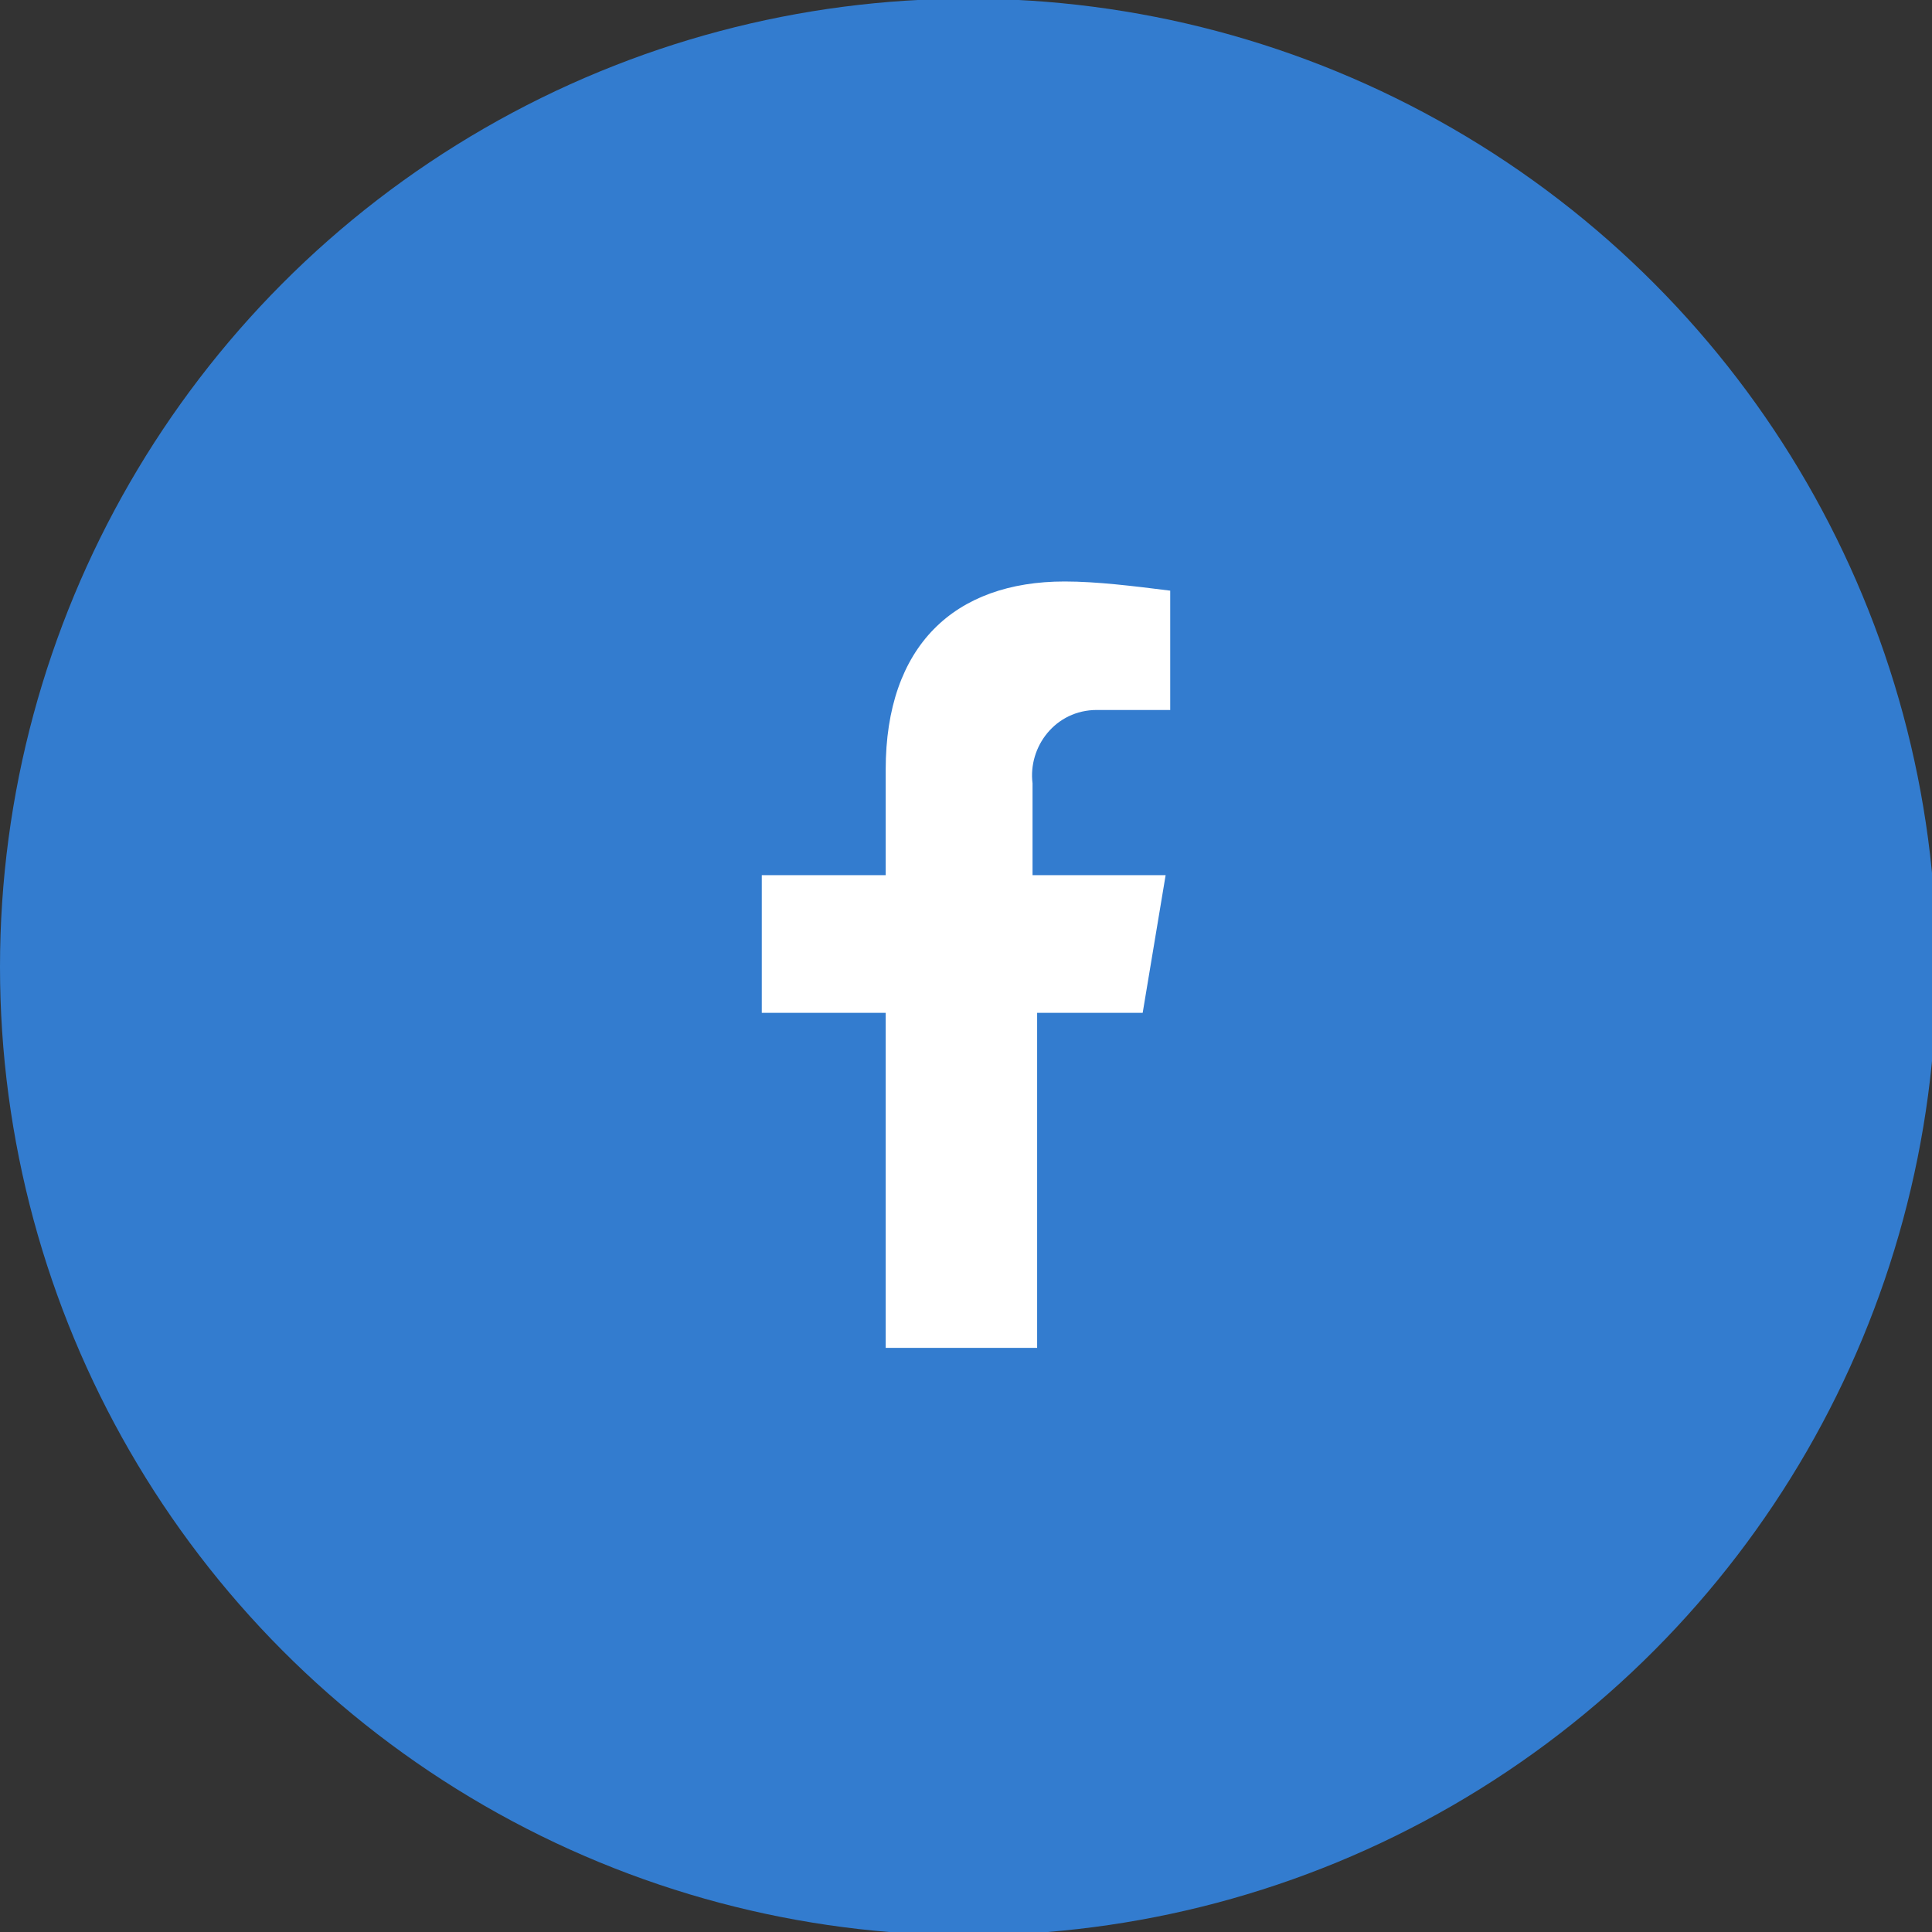 <?xml version="1.0" encoding="utf-8"?>
<!-- Generator: Adobe Illustrator 27.9.1, SVG Export Plug-In . SVG Version: 6.00 Build 0)  -->
<svg version="1.1" id="レイヤー_1" xmlns="http://www.w3.org/2000/svg" xmlns:xlink="http://www.w3.org/1999/xlink" x="0px"
	 y="0px" viewBox="0 0 42.1 42.1" style="enable-background:new 0 0 42.1 42.1;" xml:space="preserve">
<rect x="0" y="0" width="42.1" height="42.1" fill="#333333" stroke="none"/>
<style type="text/css">
	.st0{fill:#337CCF;}
	.st1{fill:#FFFFFF;}
</style>
<g transform="translate(-570 -1802.329)">
	<circle class="st0" cx="591.1" cy="1823.4" r="21.1"/>
	<path class="st1" d="M594.9,1824.4l0.5-3h-2.9v-2c-0.1-0.8,0.5-1.6,1.4-1.6c0.1,0,0.2,0,0.3,0h1.3v-2.6c-0.8-0.1-1.6-0.2-2.3-0.2
		c-2.4,0-3.9,1.4-3.9,4.1v2.3h-2.7v3h2.7v7.3h3.3v-7.3H594.9z"/>
</g>
</svg>
